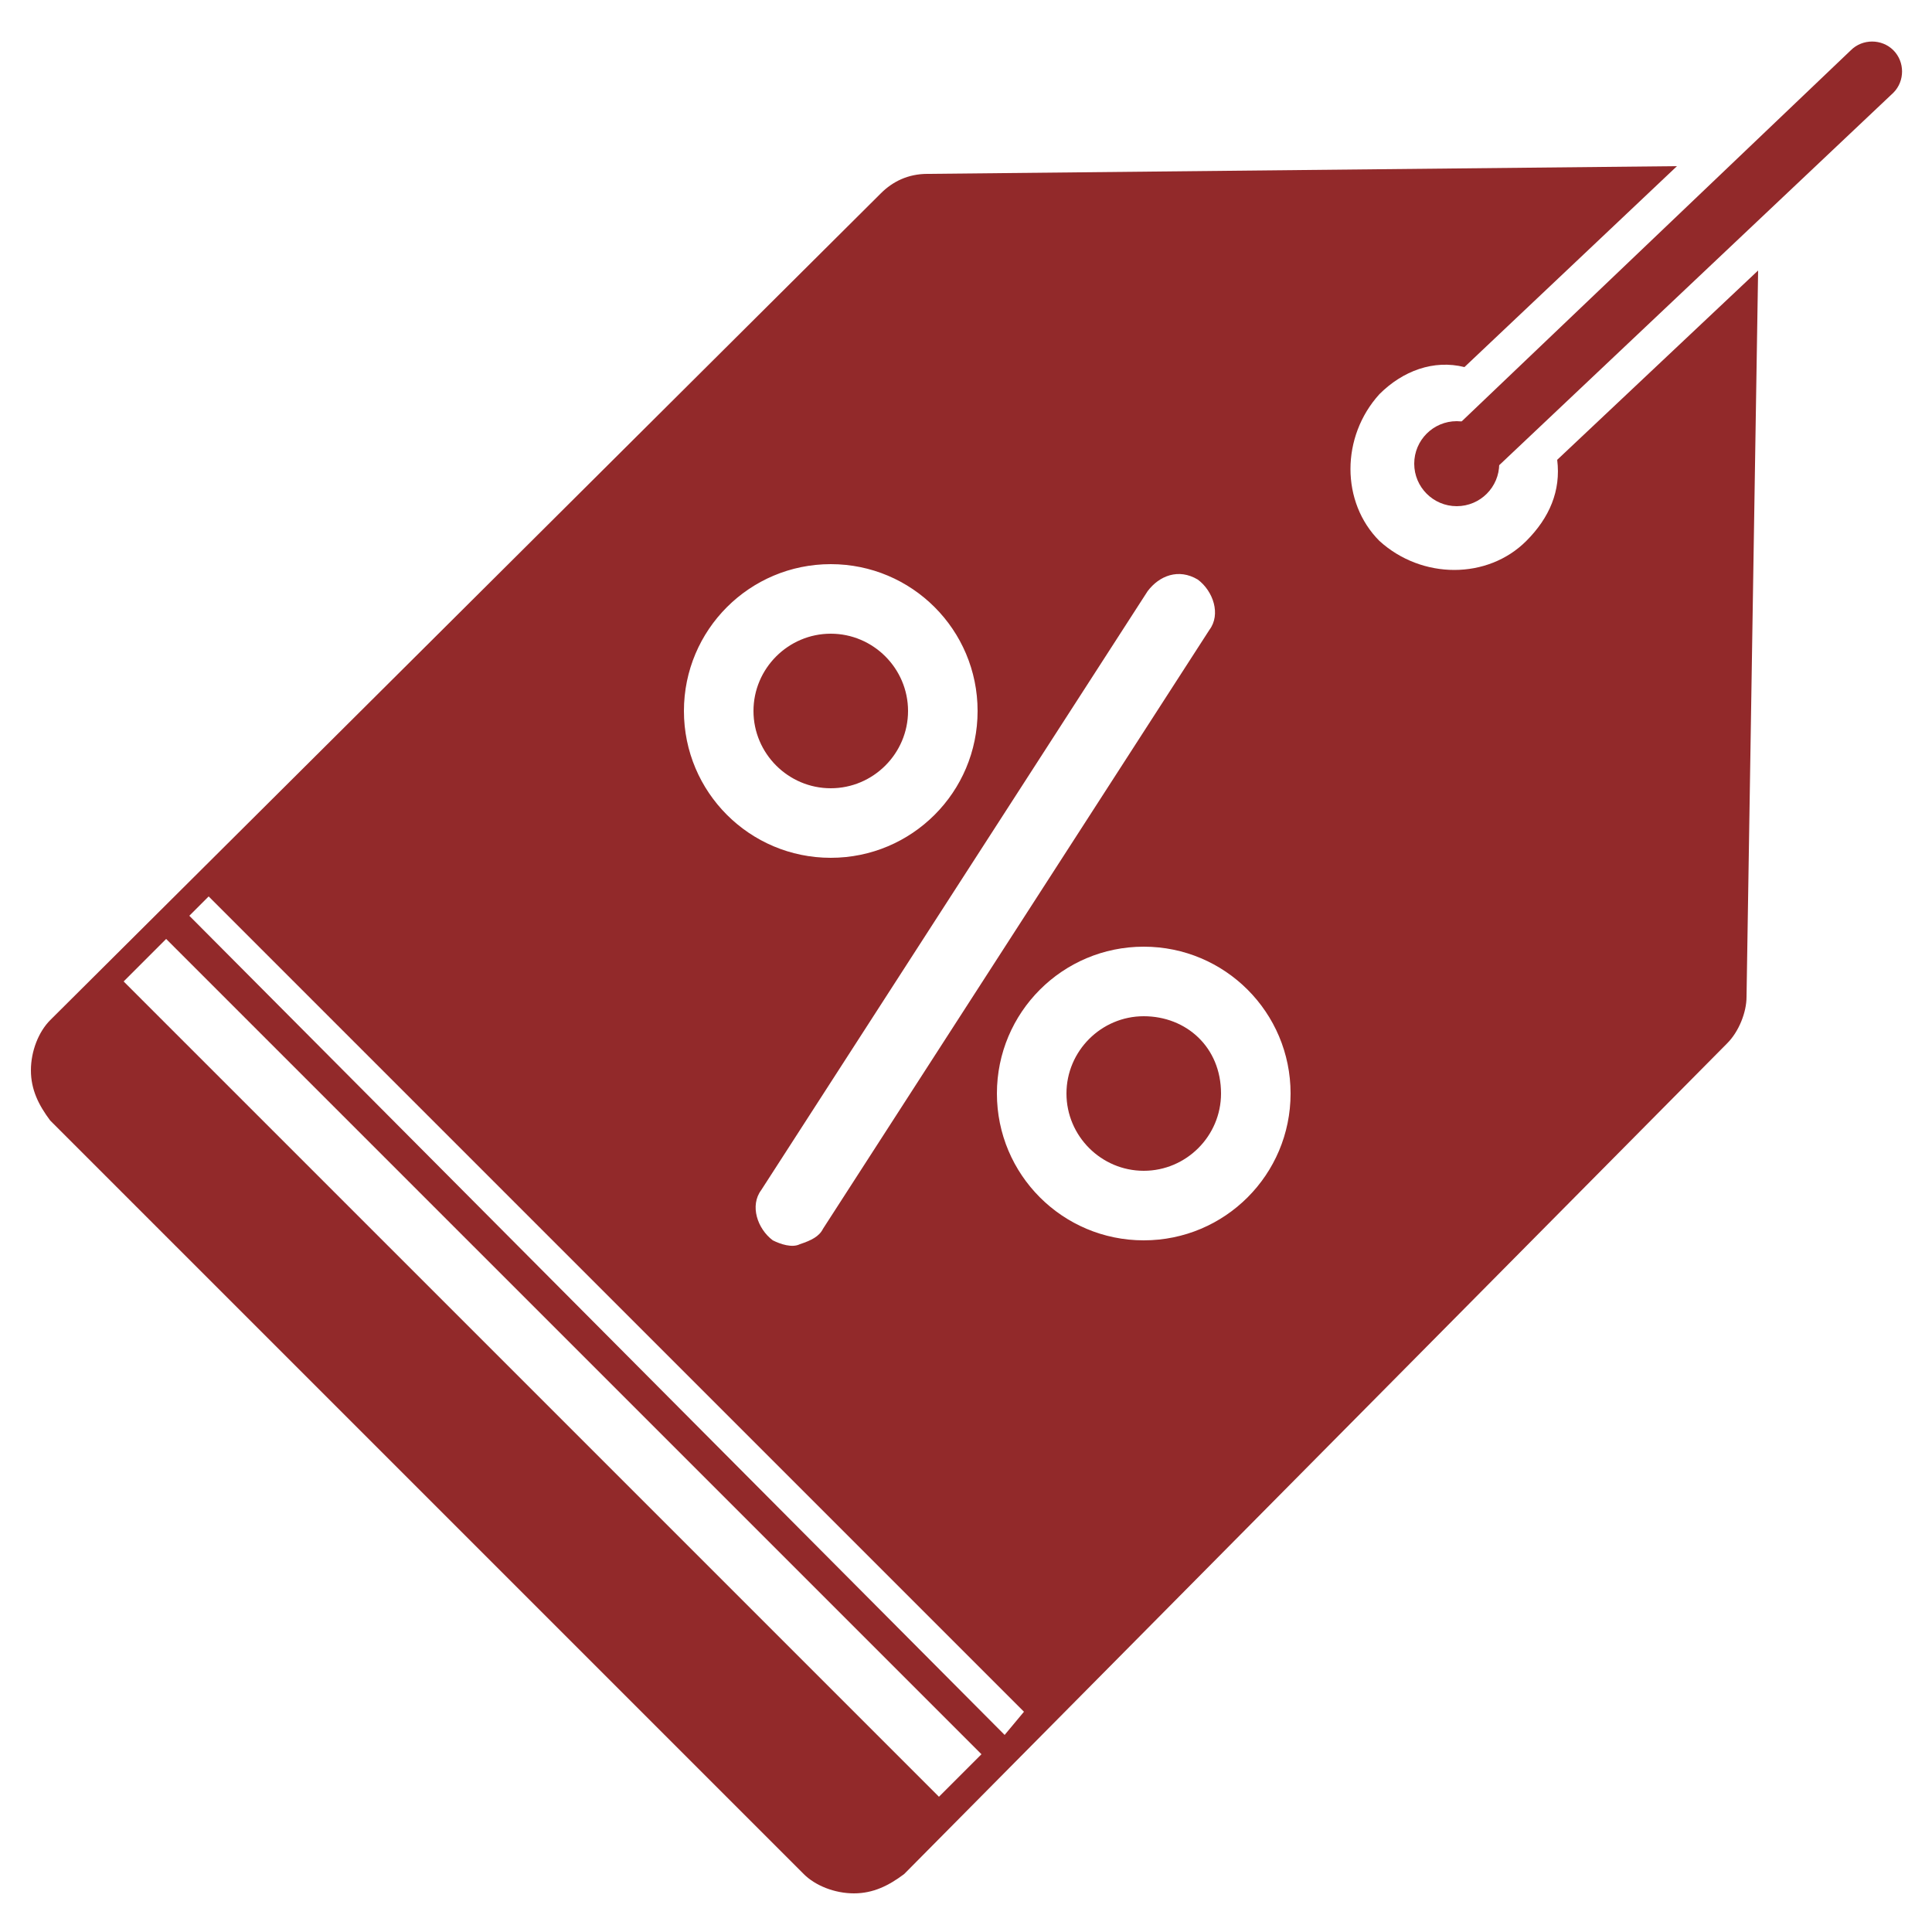 <?xml version="1.0" encoding="utf-8"?>
<!-- Generator: Adobe Illustrator 23.0.3, SVG Export Plug-In . SVG Version: 6.00 Build 0)  -->
<svg version="1.1" id="trophy" xmlns="http://www.w3.org/2000/svg" xmlns:xlink="http://www.w3.org/1999/xlink" x="0px" y="0px"
	 viewBox="0 0 50 50" style="enable-background:new 0 0 50 50;" xml:space="preserve">
<style type="text/css">
	.st0{fill:#92292A;}
</style>
<g>
	<path class="st0" d="M37.6,12.9c-0.2,0-0.4-0.1-0.5-0.2c-0.3-0.3-0.3-0.8,0-1.1L47.9,1.3C48.2,1,48.7,1,49,1.3
		c0.3,0.3,0.3,0.8,0,1.1L38.1,12.7C38,12.8,37.8,12.9,37.6,12.9z"/>
	<path class="st0" d="M21.5,16.4c-1.1,0-2,0.9-2,2c0,1.1,0.9,2,2,2c1.1,0,2-0.9,2-2C23.5,17.3,22.6,16.4,21.5,16.4z"/>
	<path class="st0" d="M29.6,26.3c-1.1,0-2,0.9-2,2c0,1.1,0.9,2,2,2c1.1,0,2-0.9,2-2C31.6,27.1,30.7,26.3,29.6,26.3z"/>
	<path class="st0" d="M40.3,11.9c0.1,0.8-0.2,1.5-0.8,2.1c-1,1-2.7,1-3.8,0c-1-1-1-2.7,0-3.8c0.6-0.6,1.4-0.9,2.2-0.7l5.5-5.2
		L24,4.5c-0.5,0-0.9,0.2-1.2,0.5L1.3,26.4c-0.3,0.3-0.5,0.8-0.5,1.3c0,0.5,0.2,0.9,0.5,1.3l19.5,19.5c0.3,0.3,0.8,0.5,1.3,0.5
		c0.5,0,0.9-0.2,1.3-0.5L44.7,27c0.3-0.3,0.5-0.8,0.5-1.2L45.5,7L40.3,11.9z M31,15c0.4,0.3,0.6,0.9,0.3,1.3l-10,15.5
		c-0.1,0.2-0.3,0.3-0.6,0.4c-0.2,0.1-0.5,0-0.7-0.1c-0.4-0.3-0.6-0.9-0.3-1.3l10-15.5C30,14.9,30.5,14.7,31,15z M21.5,14.6
		c2.1,0,3.8,1.7,3.8,3.8c0,2.1-1.7,3.8-3.8,3.8s-3.8-1.7-3.8-3.8C17.7,16.3,19.4,14.6,21.5,14.6z M24.3,46.5L3.2,25.4l1.1-1.1
		l21.1,21.1L24.3,46.5z M26,44.9L4.9,23.7l0.5-0.5l21.1,21.1L26,44.9z M29.6,32.1c-2.1,0-3.8-1.7-3.8-3.8c0-2.1,1.7-3.8,3.8-3.8
		s3.8,1.7,3.8,3.8C33.4,30.4,31.7,32.1,29.6,32.1z"/>
	<circle class="st0" cx="37.7" cy="12" r="1.1"/>
</g>
</svg>
